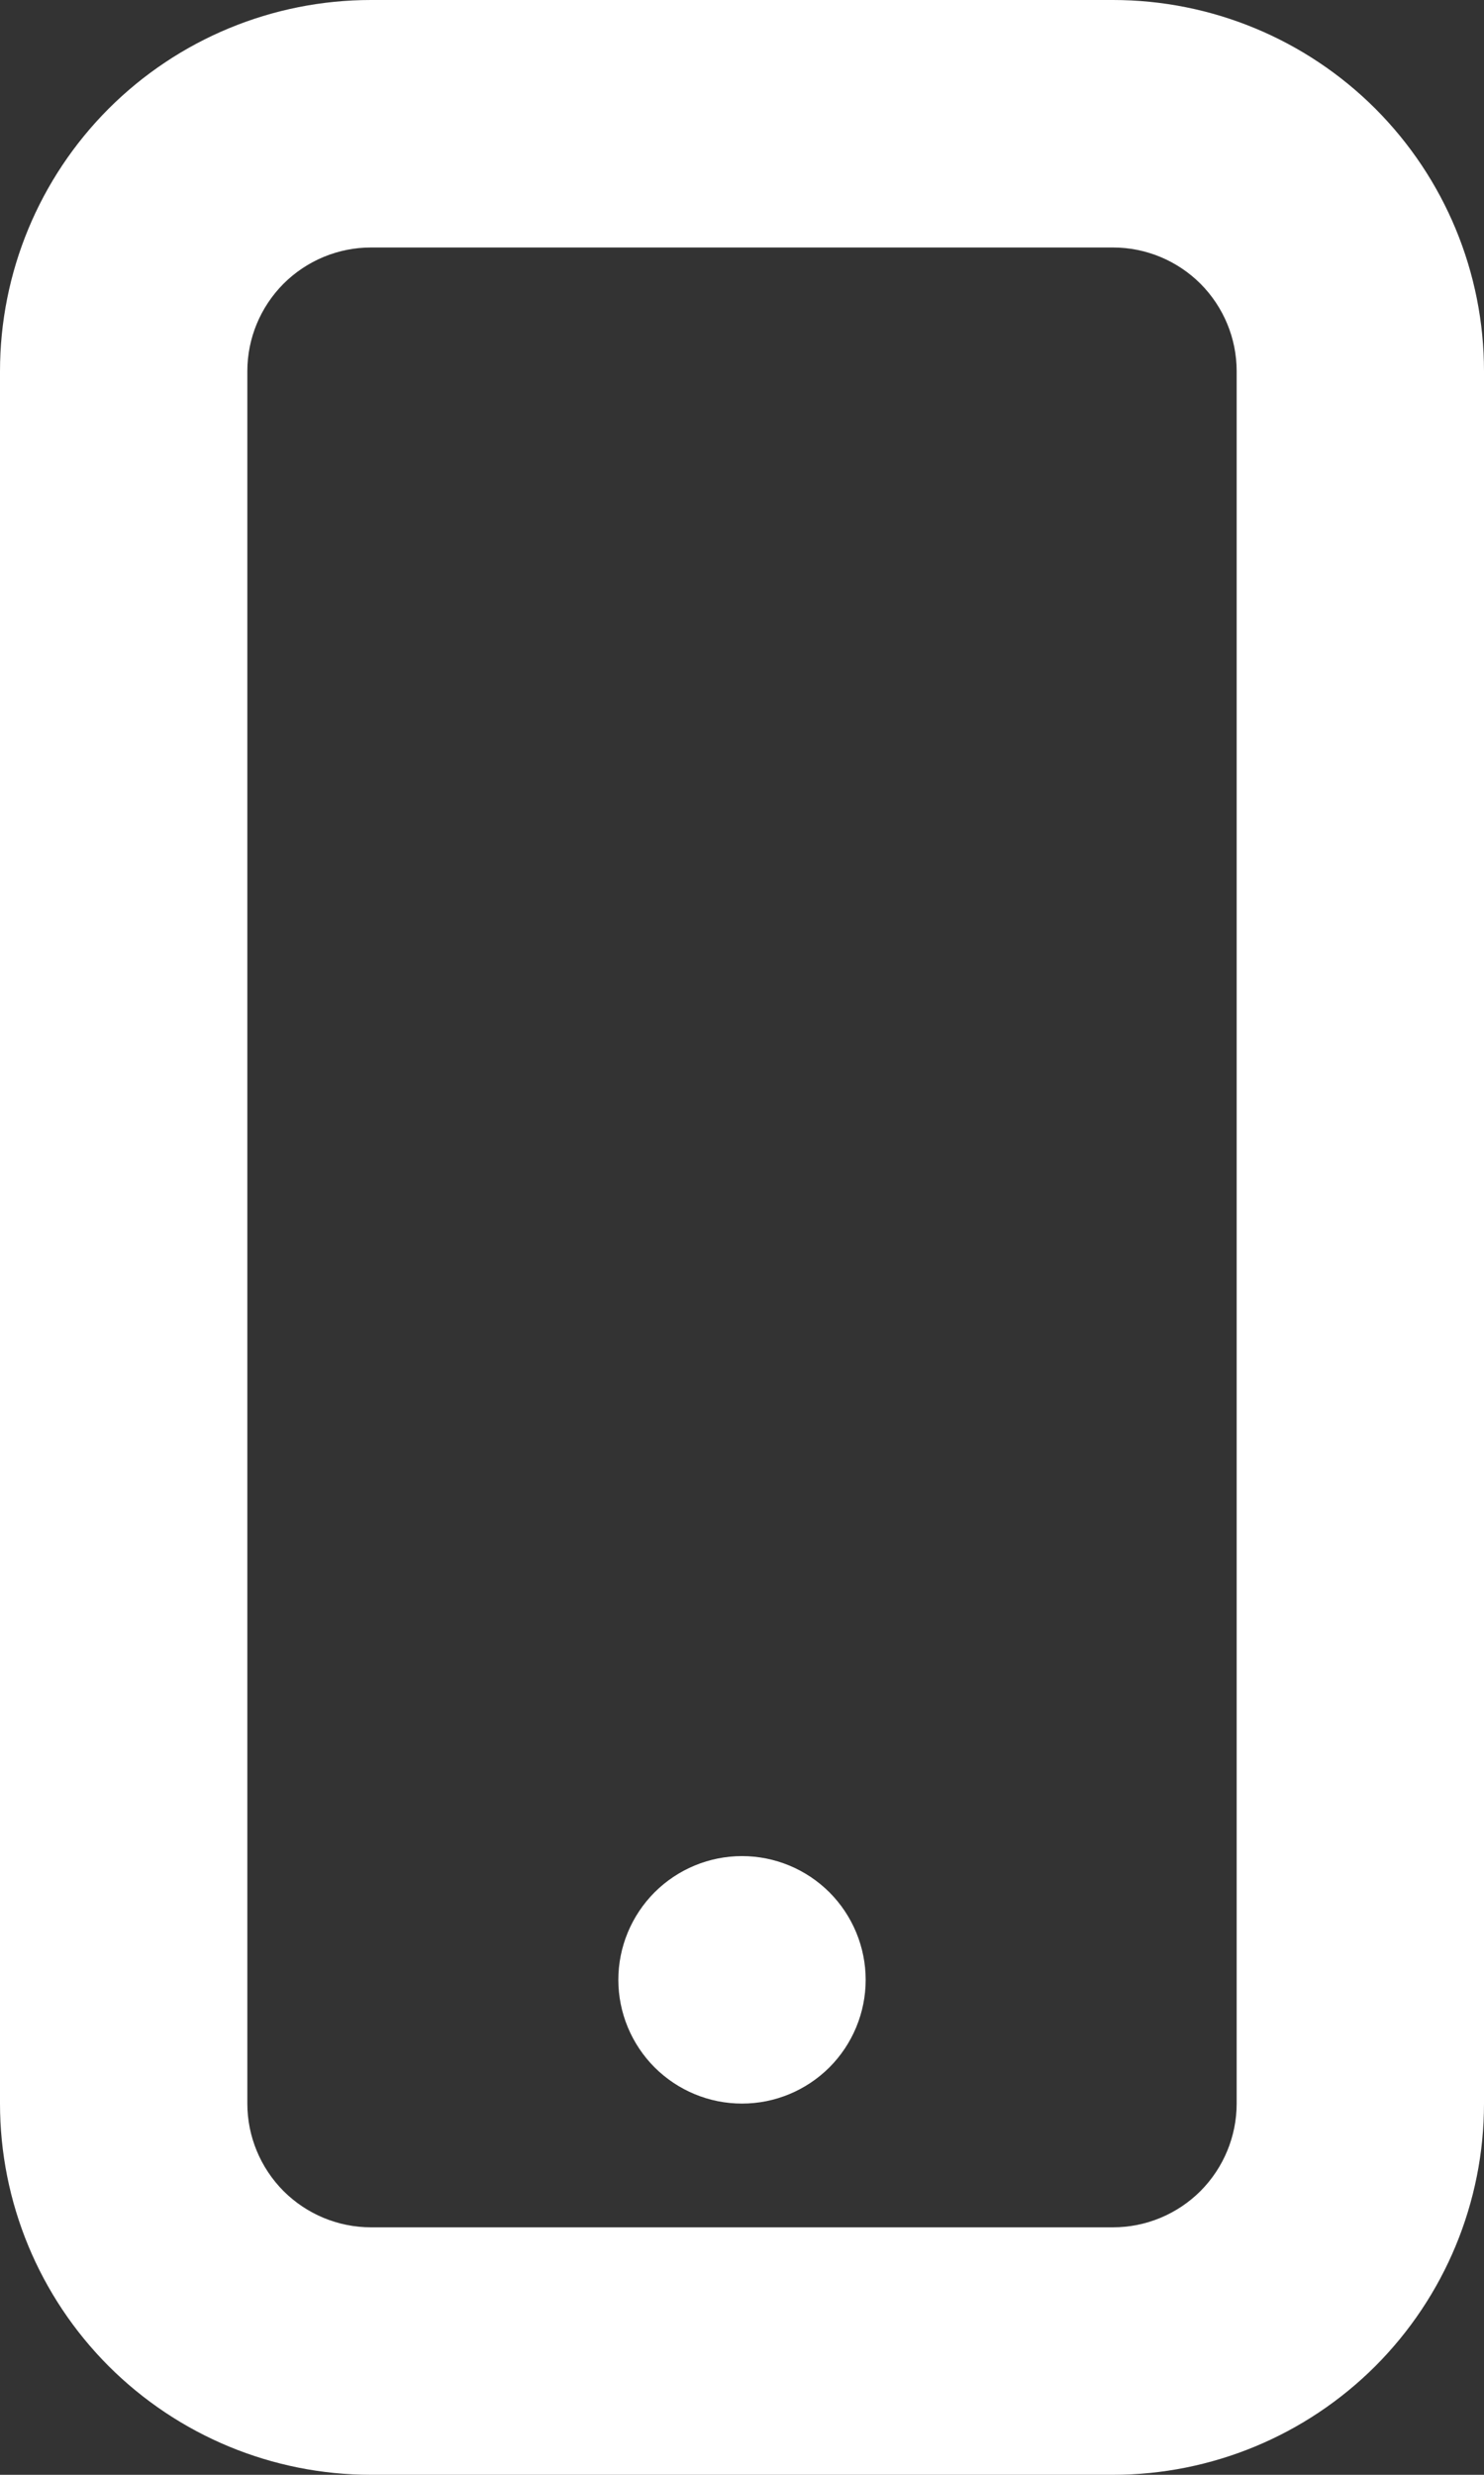 <svg width="15" height="25" viewBox="0 0 15 25" fill="none" xmlns="http://www.w3.org/2000/svg">
<rect x="0" y="0" width="15" height="25" fill="#333333" stroke="none"/>
<path d="M3.75 0H11.25C12.245 0 13.198 0.395 13.902 1.098C14.605 1.802 15 2.755 15 3.75V21.25C15 22.245 14.605 23.198 13.902 23.902C13.198 24.605 12.245 25 11.25 25H3.75C2.755 25 1.802 24.605 1.098 23.902C0.395 23.198 0 22.245 0 21.25L0 3.75C0 2.755 0.395 1.802 1.098 1.098C1.802 0.395 2.755 0 3.75 0ZM3.75 2.5C3.418 2.5 3.101 2.632 2.866 2.866C2.632 3.101 2.5 3.418 2.5 3.75V21.25C2.5 21.581 2.632 21.899 2.866 22.134C3.101 22.368 3.418 22.5 3.75 22.5H11.25C11.582 22.5 11.899 22.368 12.134 22.134C12.368 21.899 12.5 21.581 12.5 21.25V3.75C12.5 3.418 12.368 3.101 12.134 2.866C11.899 2.632 11.582 2.5 11.25 2.5H3.75ZM7.5 21.25C7.168 21.25 6.851 21.118 6.616 20.884C6.382 20.649 6.25 20.331 6.25 20C6.25 19.669 6.382 19.351 6.616 19.116C6.851 18.882 7.168 18.75 7.5 18.75C7.832 18.75 8.149 18.882 8.384 19.116C8.618 19.351 8.75 19.669 8.75 20C8.75 20.331 8.618 20.649 8.384 20.884C8.149 21.118 7.832 21.25 7.5 21.25Z" fill="white"/>
</svg>
